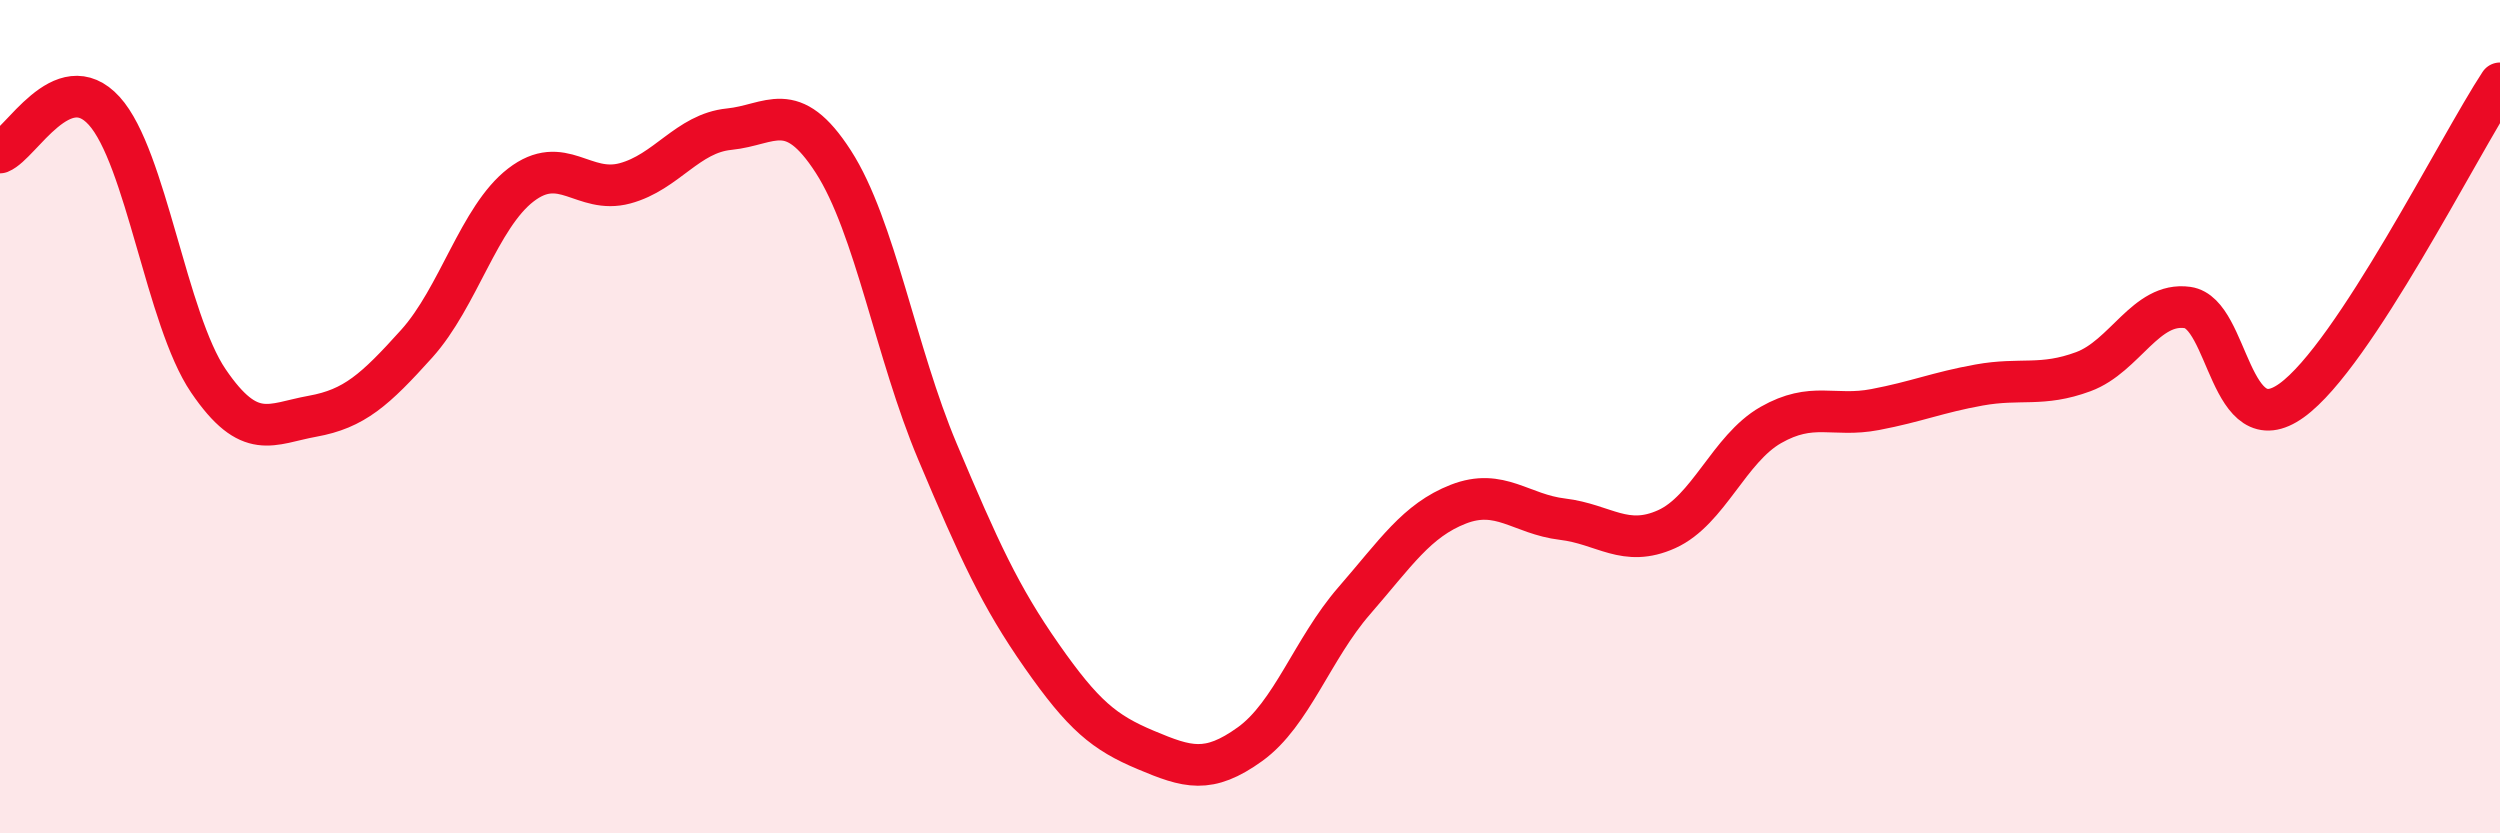 
    <svg width="60" height="20" viewBox="0 0 60 20" xmlns="http://www.w3.org/2000/svg">
      <path
        d="M 0,3.66 C 0.5,3.46 1.5,1.56 2.5,2.66 C 3.5,3.76 4,7.67 5,9.14 C 6,10.61 6.5,10.17 7.5,9.99 C 8.5,9.81 9,9.36 10,8.25 C 11,7.14 11.5,5.21 12.5,4.44 C 13.5,3.67 14,4.67 15,4.4 C 16,4.13 16.5,3.2 17.5,3.1 C 18.5,3 19,2.33 20,3.88 C 21,5.43 21.5,8.47 22.5,10.84 C 23.5,13.21 24,14.31 25,15.74 C 26,17.17 26.5,17.58 27.5,18 C 28.5,18.42 29,18.58 30,17.86 C 31,17.14 31.5,15.57 32.5,14.42 C 33.5,13.27 34,12.49 35,12.1 C 36,11.71 36.5,12.34 37.5,12.46 C 38.5,12.58 39,13.15 40,12.7 C 41,12.25 41.5,10.77 42.5,10.2 C 43.5,9.63 44,10.02 45,9.83 C 46,9.64 46.5,9.42 47.5,9.24 C 48.5,9.06 49,9.29 50,8.92 C 51,8.55 51.5,7.24 52.5,7.38 C 53.5,7.52 53.5,10.69 55,9.61 C 56.5,8.53 59,3.52 60,2L60 20L0 20Z"
        fill="#EB0A25"
        opacity="0.1"
        stroke-linecap="round"
        stroke-linejoin="round"
      />
      <path
        d="M 0,3.66 C 0.5,3.46 1.5,1.56 2.5,2.66 C 3.5,3.76 4,7.67 5,9.14 C 6,10.61 6.5,10.17 7.5,9.99 C 8.5,9.81 9,9.36 10,8.25 C 11,7.14 11.5,5.21 12.5,4.44 C 13.5,3.67 14,4.67 15,4.4 C 16,4.13 16.5,3.2 17.5,3.1 C 18.5,3 19,2.33 20,3.88 C 21,5.43 21.5,8.47 22.5,10.84 C 23.5,13.21 24,14.31 25,15.74 C 26,17.17 26.5,17.58 27.5,18 C 28.5,18.42 29,18.58 30,17.86 C 31,17.14 31.5,15.57 32.5,14.42 C 33.5,13.27 34,12.49 35,12.1 C 36,11.71 36.5,12.34 37.5,12.46 C 38.5,12.58 39,13.15 40,12.7 C 41,12.25 41.5,10.77 42.5,10.2 C 43.5,9.63 44,10.02 45,9.83 C 46,9.64 46.5,9.42 47.5,9.24 C 48.5,9.06 49,9.29 50,8.92 C 51,8.55 51.5,7.24 52.5,7.38 C 53.5,7.52 53.5,10.69 55,9.61 C 56.5,8.53 59,3.52 60,2"
        stroke="#EB0A25"
        stroke-width="1"
        fill="none"
        stroke-linecap="round"
        stroke-linejoin="round"
      />
    </svg>
  